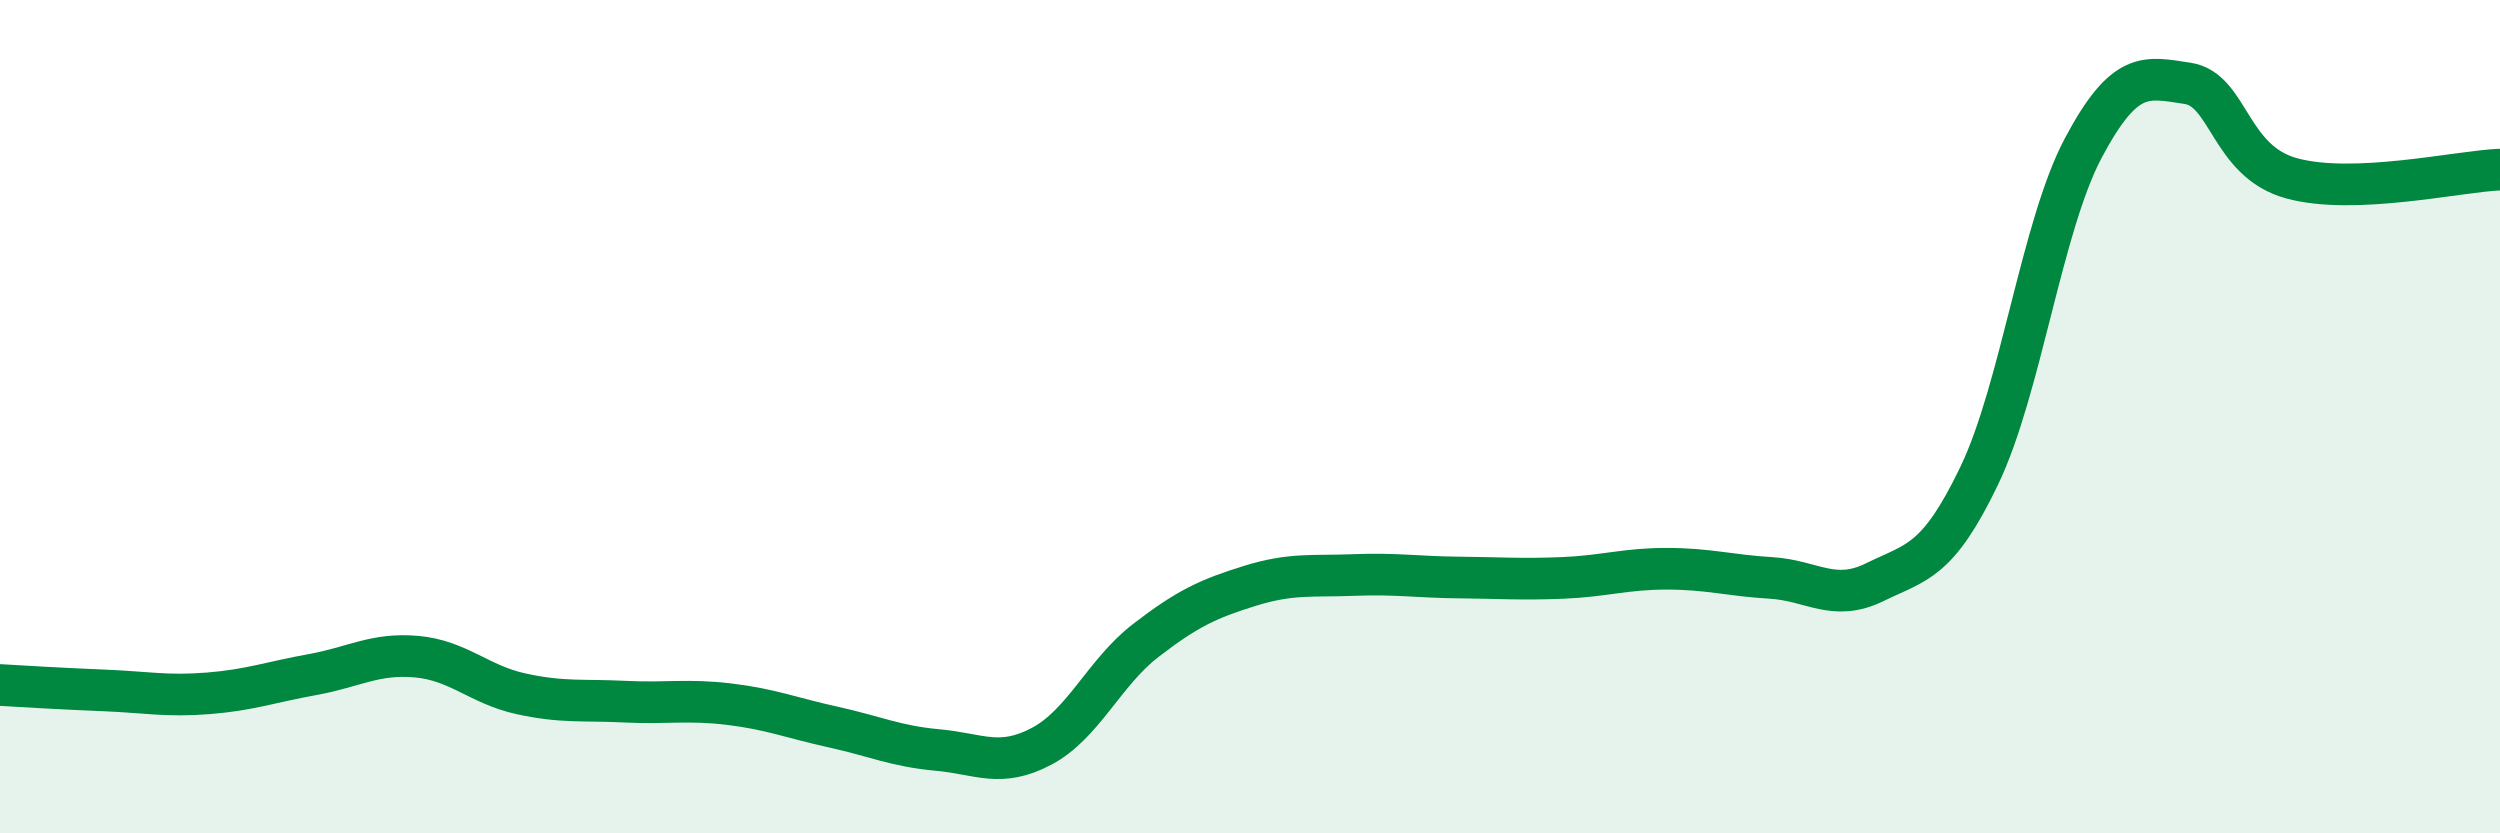 
    <svg width="60" height="20" viewBox="0 0 60 20" xmlns="http://www.w3.org/2000/svg">
      <path
        d="M 0,16.44 C 0.5,16.47 1.5,16.53 2.5,16.57 C 3.5,16.61 4,16.72 5,16.64 C 6,16.56 6.5,16.37 7.5,16.19 C 8.5,16.01 9,15.67 10,15.76 C 11,15.85 11.5,16.43 12.5,16.65 C 13.5,16.87 14,16.79 15,16.84 C 16,16.89 16.5,16.78 17.5,16.9 C 18.5,17.02 19,17.23 20,17.45 C 21,17.67 21.5,17.91 22.5,18 C 23.5,18.09 24,18.44 25,17.91 C 26,17.38 26.5,16.14 27.5,15.37 C 28.5,14.6 29,14.37 30,14.06 C 31,13.75 31.5,13.84 32.5,13.8 C 33.5,13.76 34,13.85 35,13.86 C 36,13.87 36.5,13.91 37.5,13.87 C 38.5,13.83 39,13.65 40,13.65 C 41,13.65 41.5,13.81 42.5,13.87 C 43.5,13.93 44,14.46 45,13.97 C 46,13.48 46.5,13.5 47.5,11.42 C 48.5,9.34 49,5.43 50,3.55 C 51,1.67 51.5,1.85 52.5,2 C 53.5,2.15 53.5,3.87 55,4.28 C 56.5,4.69 59,4.11 60,4.07L60 20L0 20Z"
        fill="#008740"
        opacity="0.1"
        stroke-linecap="round"
        stroke-linejoin="round"
      />
      <path
        d="M 0,16.44 C 0.5,16.47 1.5,16.53 2.5,16.57 C 3.5,16.61 4,16.72 5,16.64 C 6,16.56 6.5,16.37 7.5,16.19 C 8.5,16.01 9,15.67 10,15.76 C 11,15.85 11.5,16.43 12.5,16.65 C 13.5,16.87 14,16.79 15,16.84 C 16,16.89 16.5,16.78 17.5,16.9 C 18.5,17.02 19,17.23 20,17.45 C 21,17.67 21.5,17.91 22.5,18 C 23.5,18.09 24,18.44 25,17.91 C 26,17.38 26.5,16.14 27.5,15.37 C 28.5,14.6 29,14.37 30,14.06 C 31,13.75 31.5,13.84 32.5,13.8 C 33.5,13.76 34,13.85 35,13.86 C 36,13.87 36.5,13.91 37.5,13.87 C 38.5,13.83 39,13.65 40,13.65 C 41,13.65 41.5,13.81 42.5,13.87 C 43.5,13.93 44,14.46 45,13.97 C 46,13.48 46.5,13.5 47.5,11.42 C 48.5,9.34 49,5.43 50,3.55 C 51,1.67 51.5,1.85 52.5,2 C 53.5,2.15 53.5,3.87 55,4.28 C 56.5,4.69 59,4.11 60,4.07"
        stroke="#008740"
        stroke-width="1"
        fill="none"
        stroke-linecap="round"
        stroke-linejoin="round"
      />
    </svg>
  
